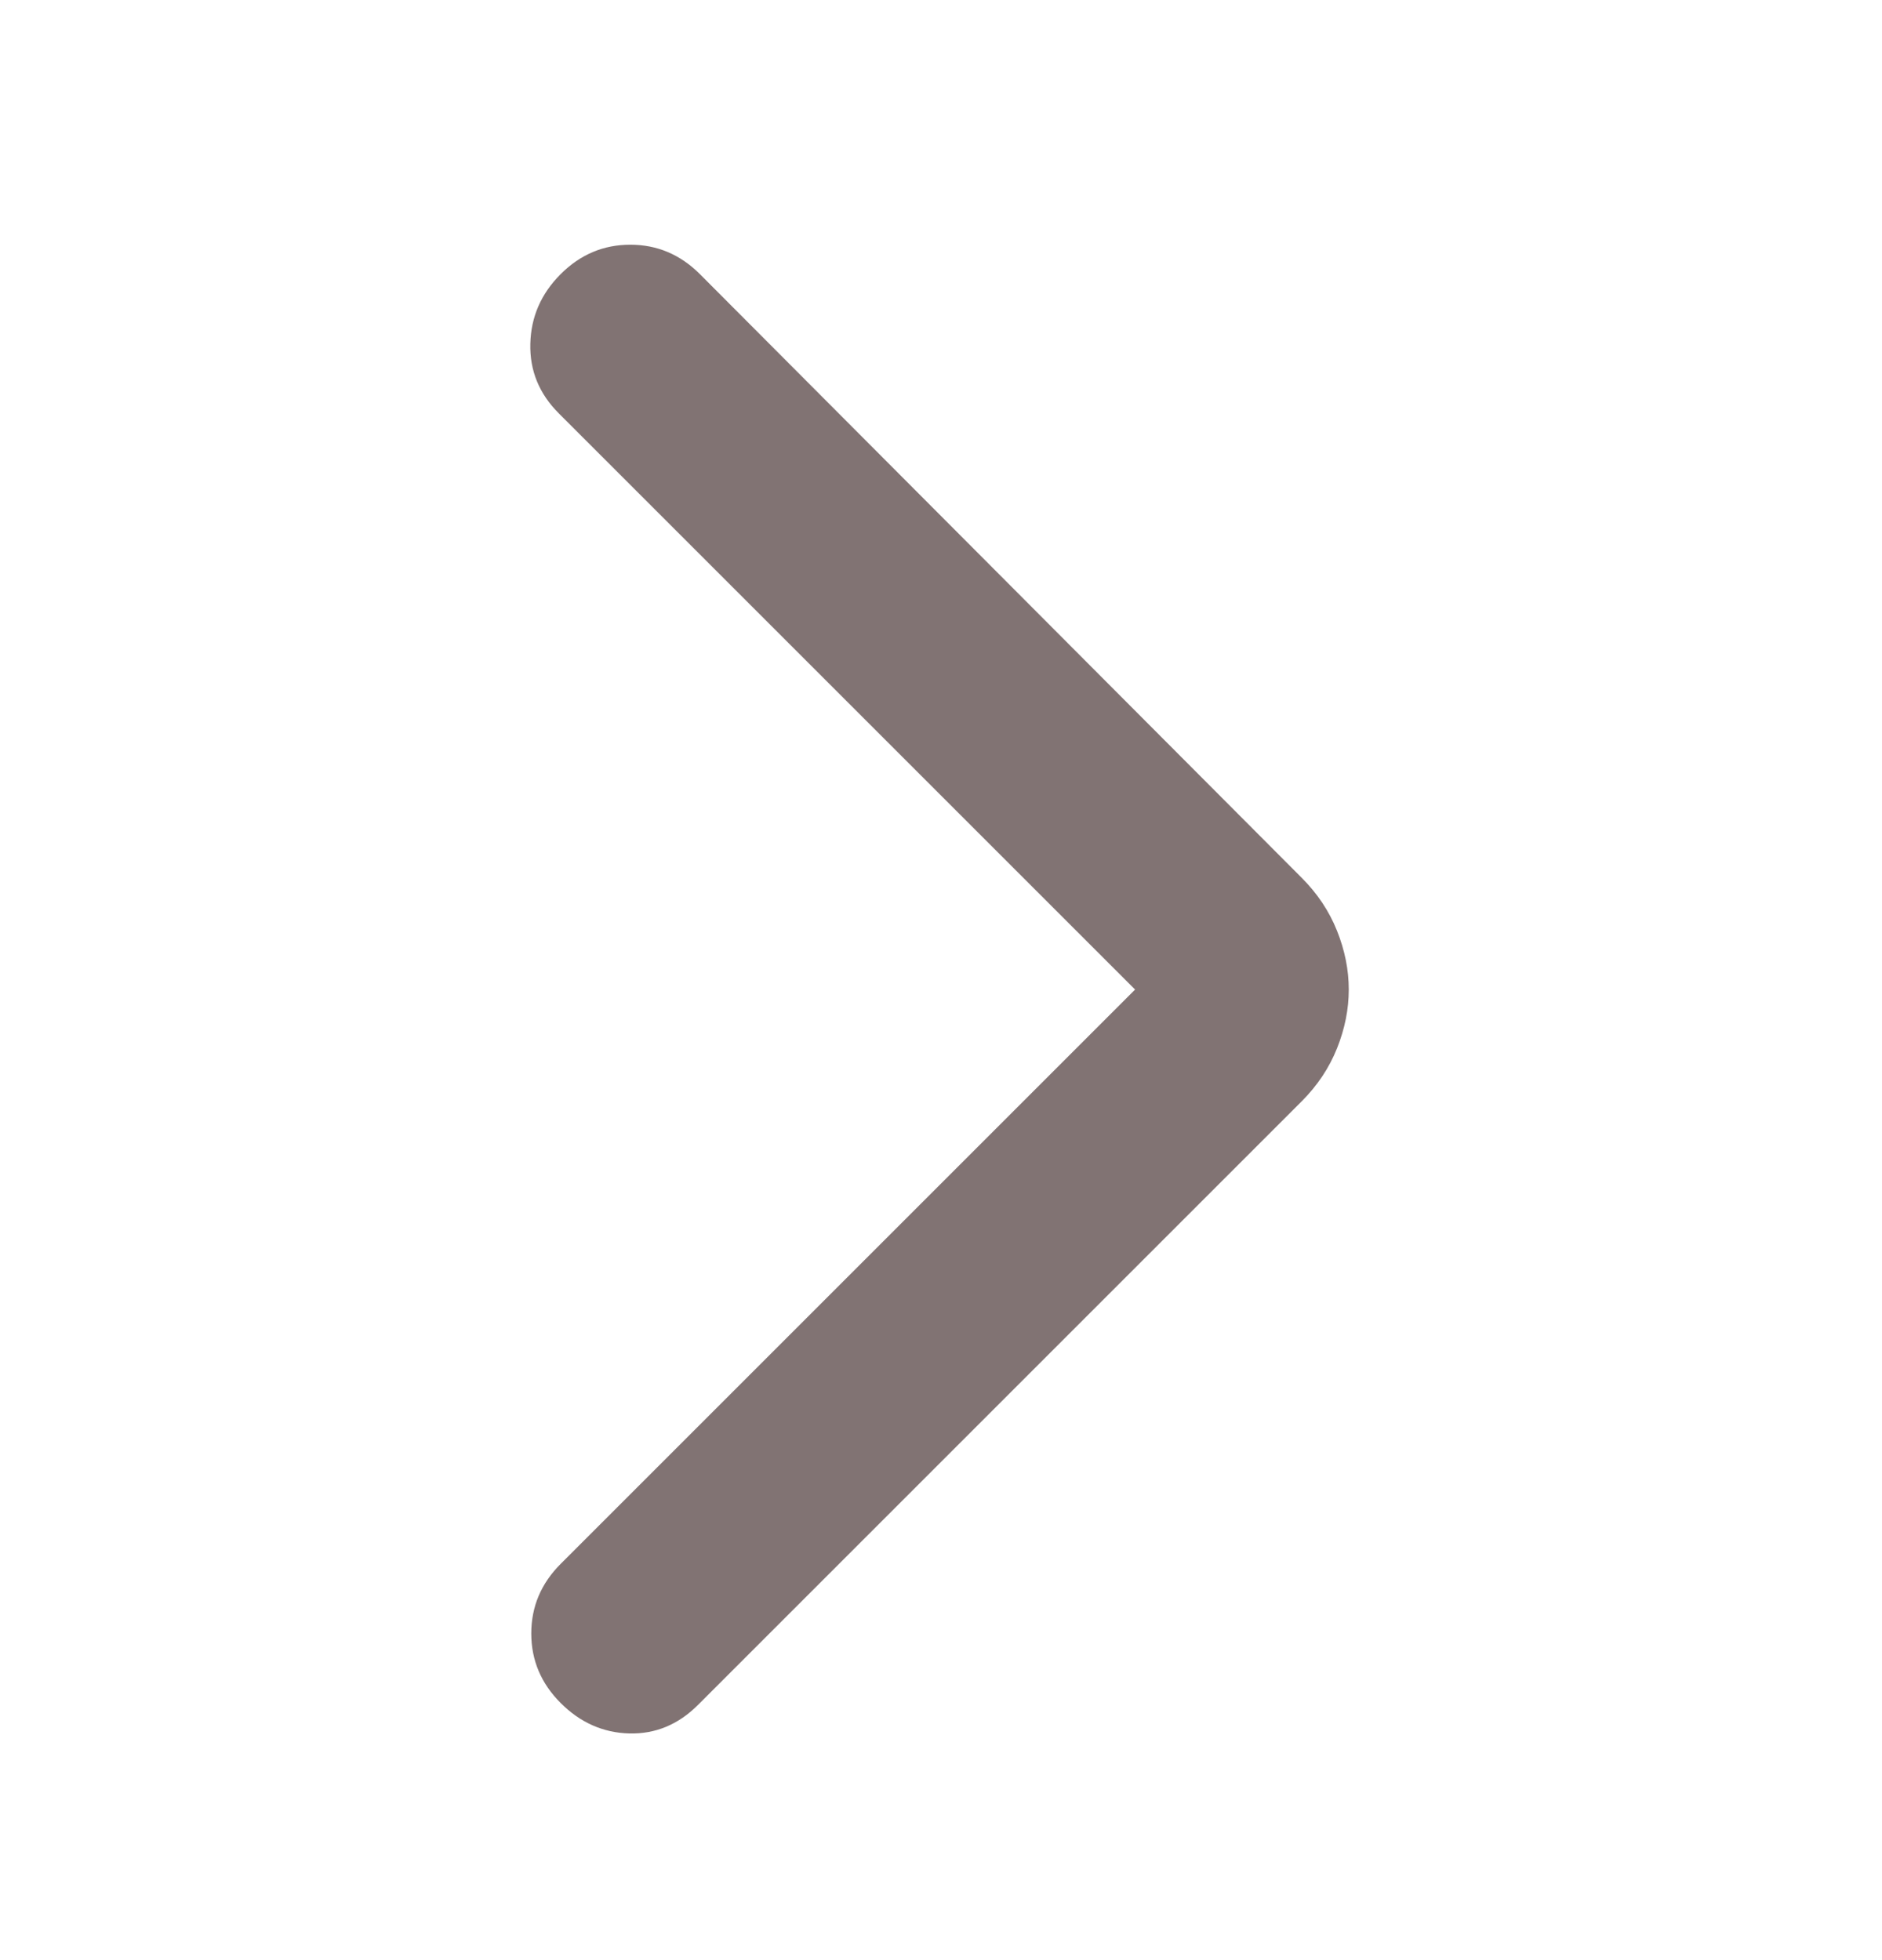 <svg width="24" height="25" viewBox="0 0 24 25" fill="none" xmlns="http://www.w3.org/2000/svg">
<mask id="mask0_4632_227" style="mask-type:alpha" maskUnits="userSpaceOnUse" x="0" y="0" width="24" height="25">
<rect y="0.621" width="24" height="24" fill="#D9D9D9"/>
</mask>
<g mask="url(#mask0_4632_227)">
<path d="M14.475 12.621L7.125 5.271C6.875 5.021 6.754 4.725 6.763 4.384C6.771 4.042 6.9 3.746 7.15 3.496C7.4 3.246 7.696 3.121 8.038 3.121C8.379 3.121 8.675 3.246 8.925 3.496L16.6 11.196C16.8 11.396 16.95 11.621 17.05 11.871C17.15 12.121 17.2 12.371 17.2 12.621C17.2 12.871 17.15 13.121 17.05 13.371C16.95 13.621 16.8 13.846 16.6 14.046L8.9 21.746C8.65 21.996 8.358 22.117 8.025 22.109C7.692 22.1 7.4 21.971 7.15 21.721C6.9 21.471 6.775 21.175 6.775 20.834C6.775 20.492 6.9 20.196 7.15 19.946L14.475 12.621Z" fill="#817373"/>
</g>
</svg>
